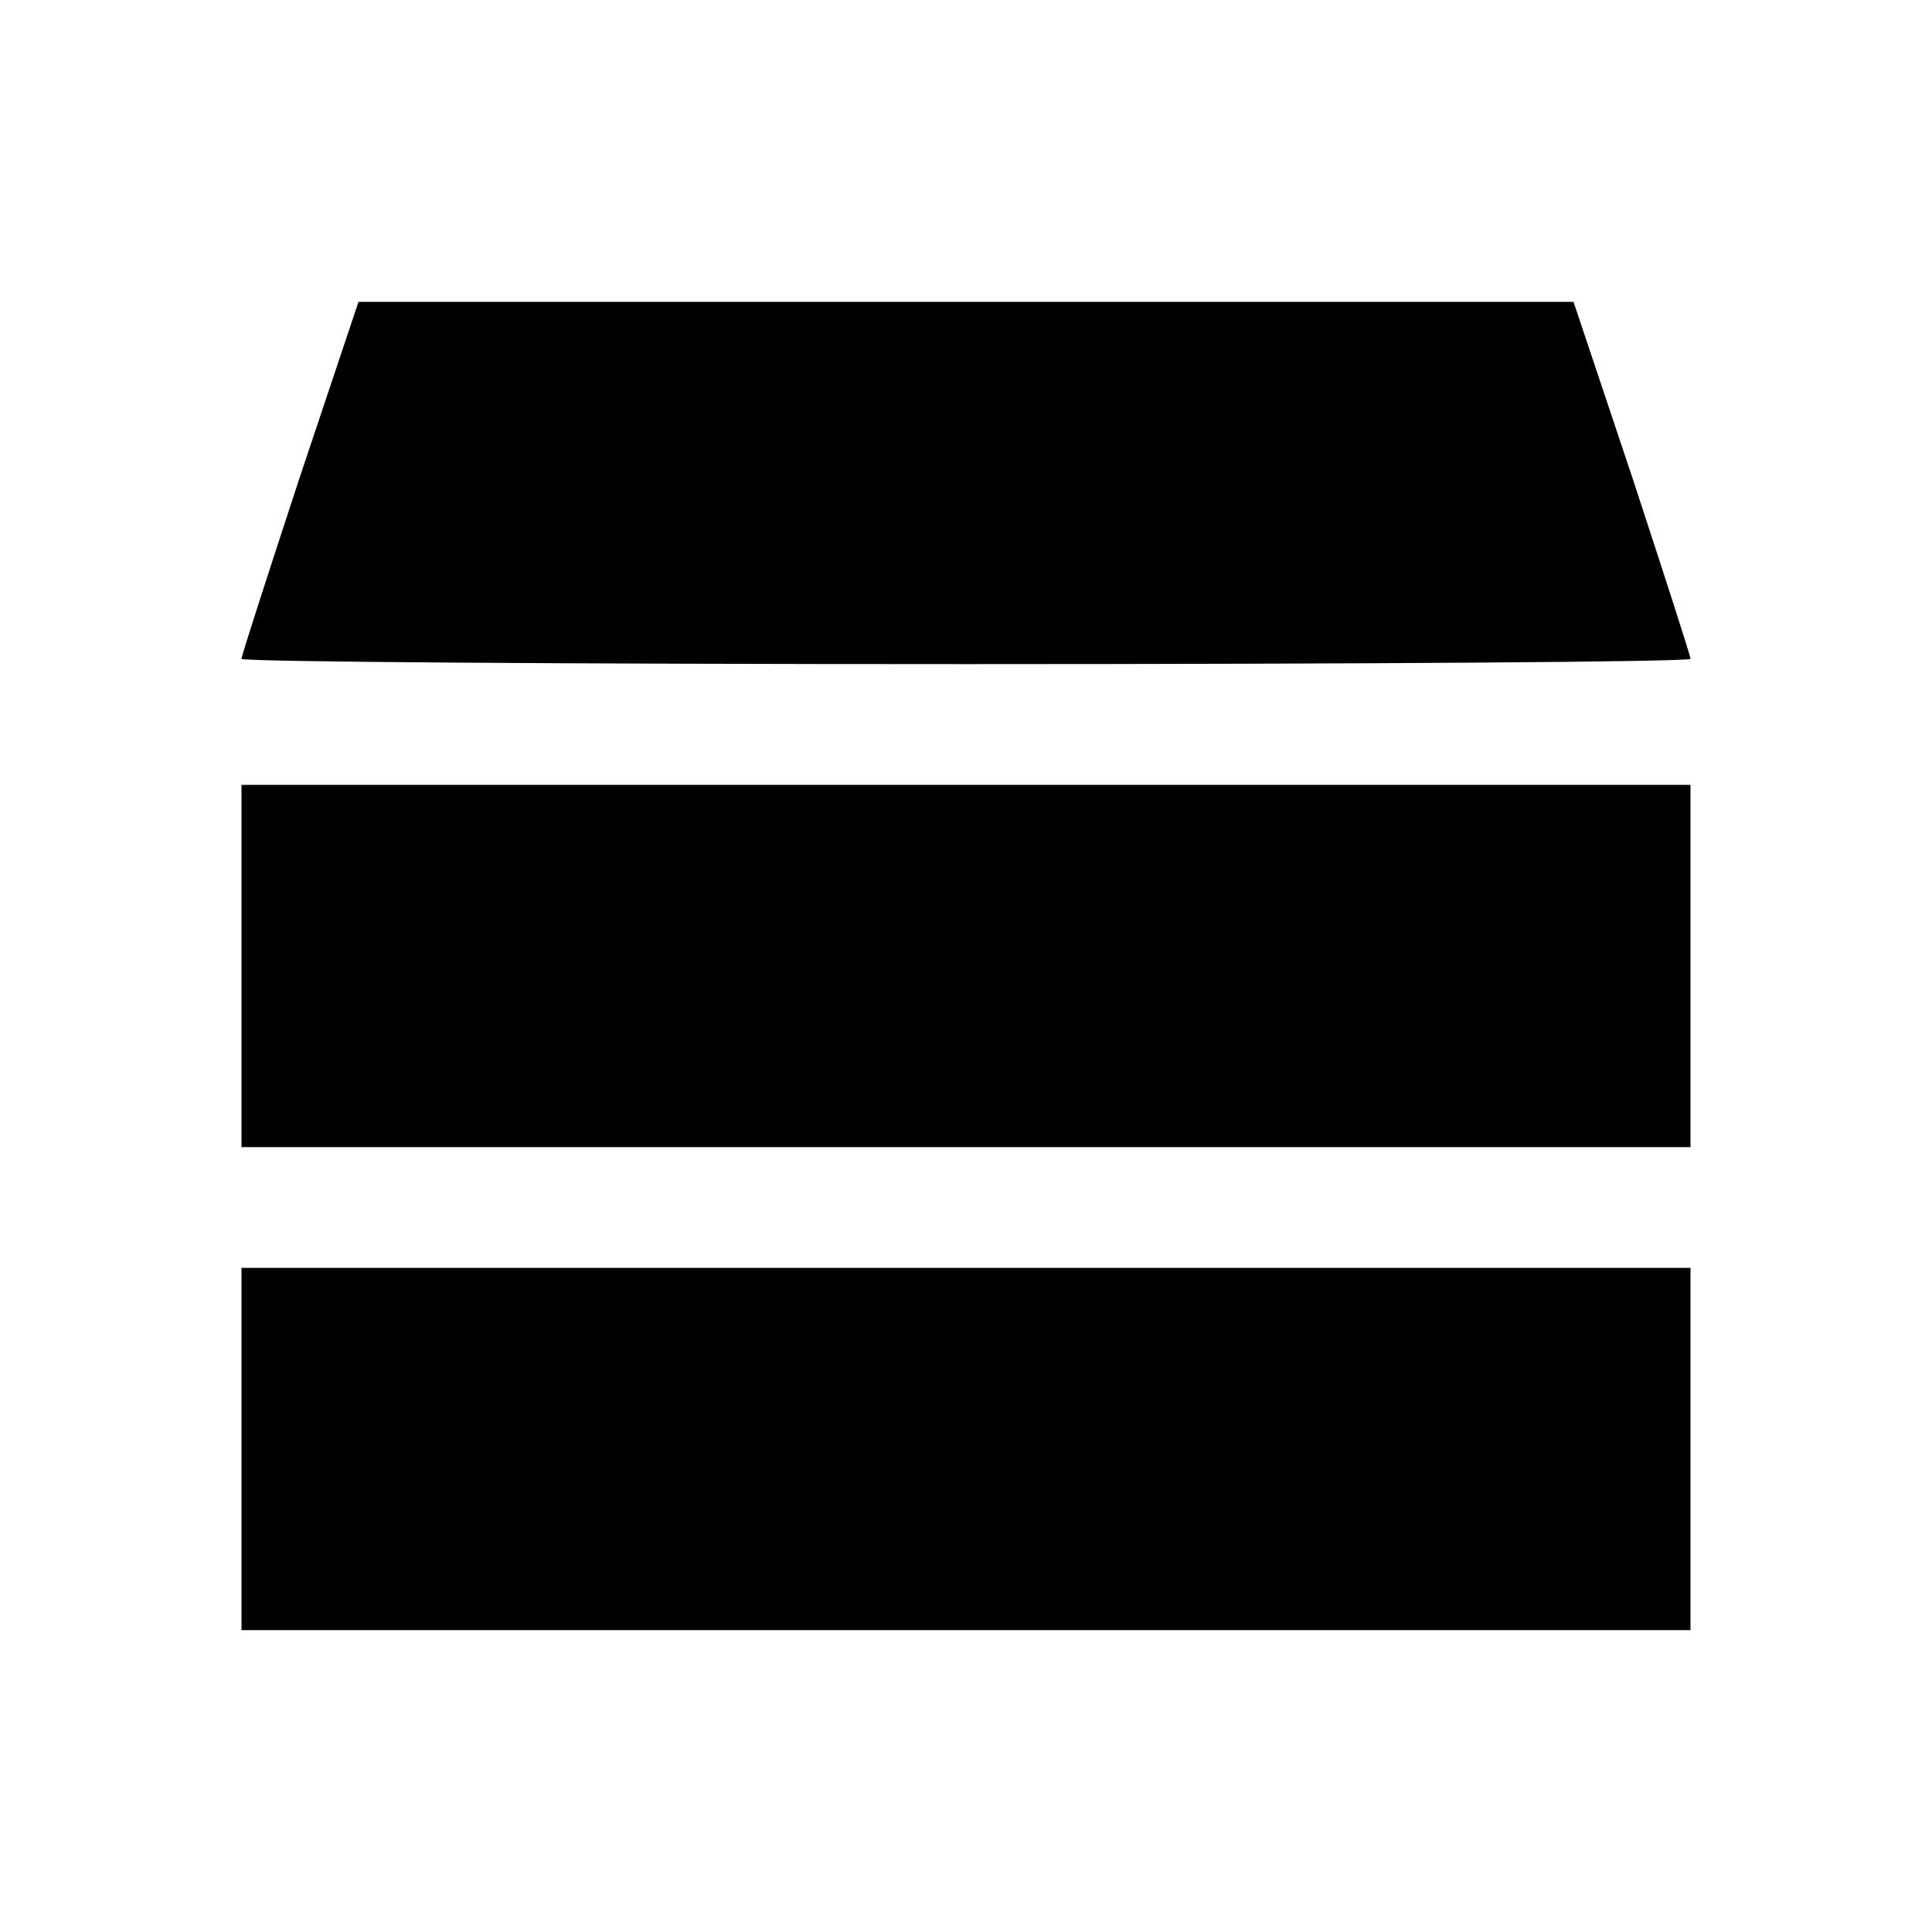 <?xml version="1.0" standalone="no"?>
<!DOCTYPE svg PUBLIC "-//W3C//DTD SVG 20010904//EN"
 "http://www.w3.org/TR/2001/REC-SVG-20010904/DTD/svg10.dtd">
<svg version="1.0" xmlns="http://www.w3.org/2000/svg"
 width="256pt" height="256pt" viewBox="0 0 256 256"
 preserveAspectRatio="xMidYMid meet">
<g transform="translate(0,256) scale(0.1,-0.1)"
fill="#000000" stroke="none">
<path d="M397 1927 c-42 -128 -77 -236 -77 -240 0 -4 432 -7 960 -7 528 0 960
3 960 7 0 4 -35 112 -77 240 l-78 233 -805 0 -805 0 -78 -233z"/>
<path d="M320 1280 l0 -240 960 0 960 0 0 240 0 240 -960 0 -960 0 0 -240z"/>
<path d="M320 640 l0 -240 960 0 960 0 0 240 0 240 -960 0 -960 0 0 -240z"/>
</g>
</svg>
